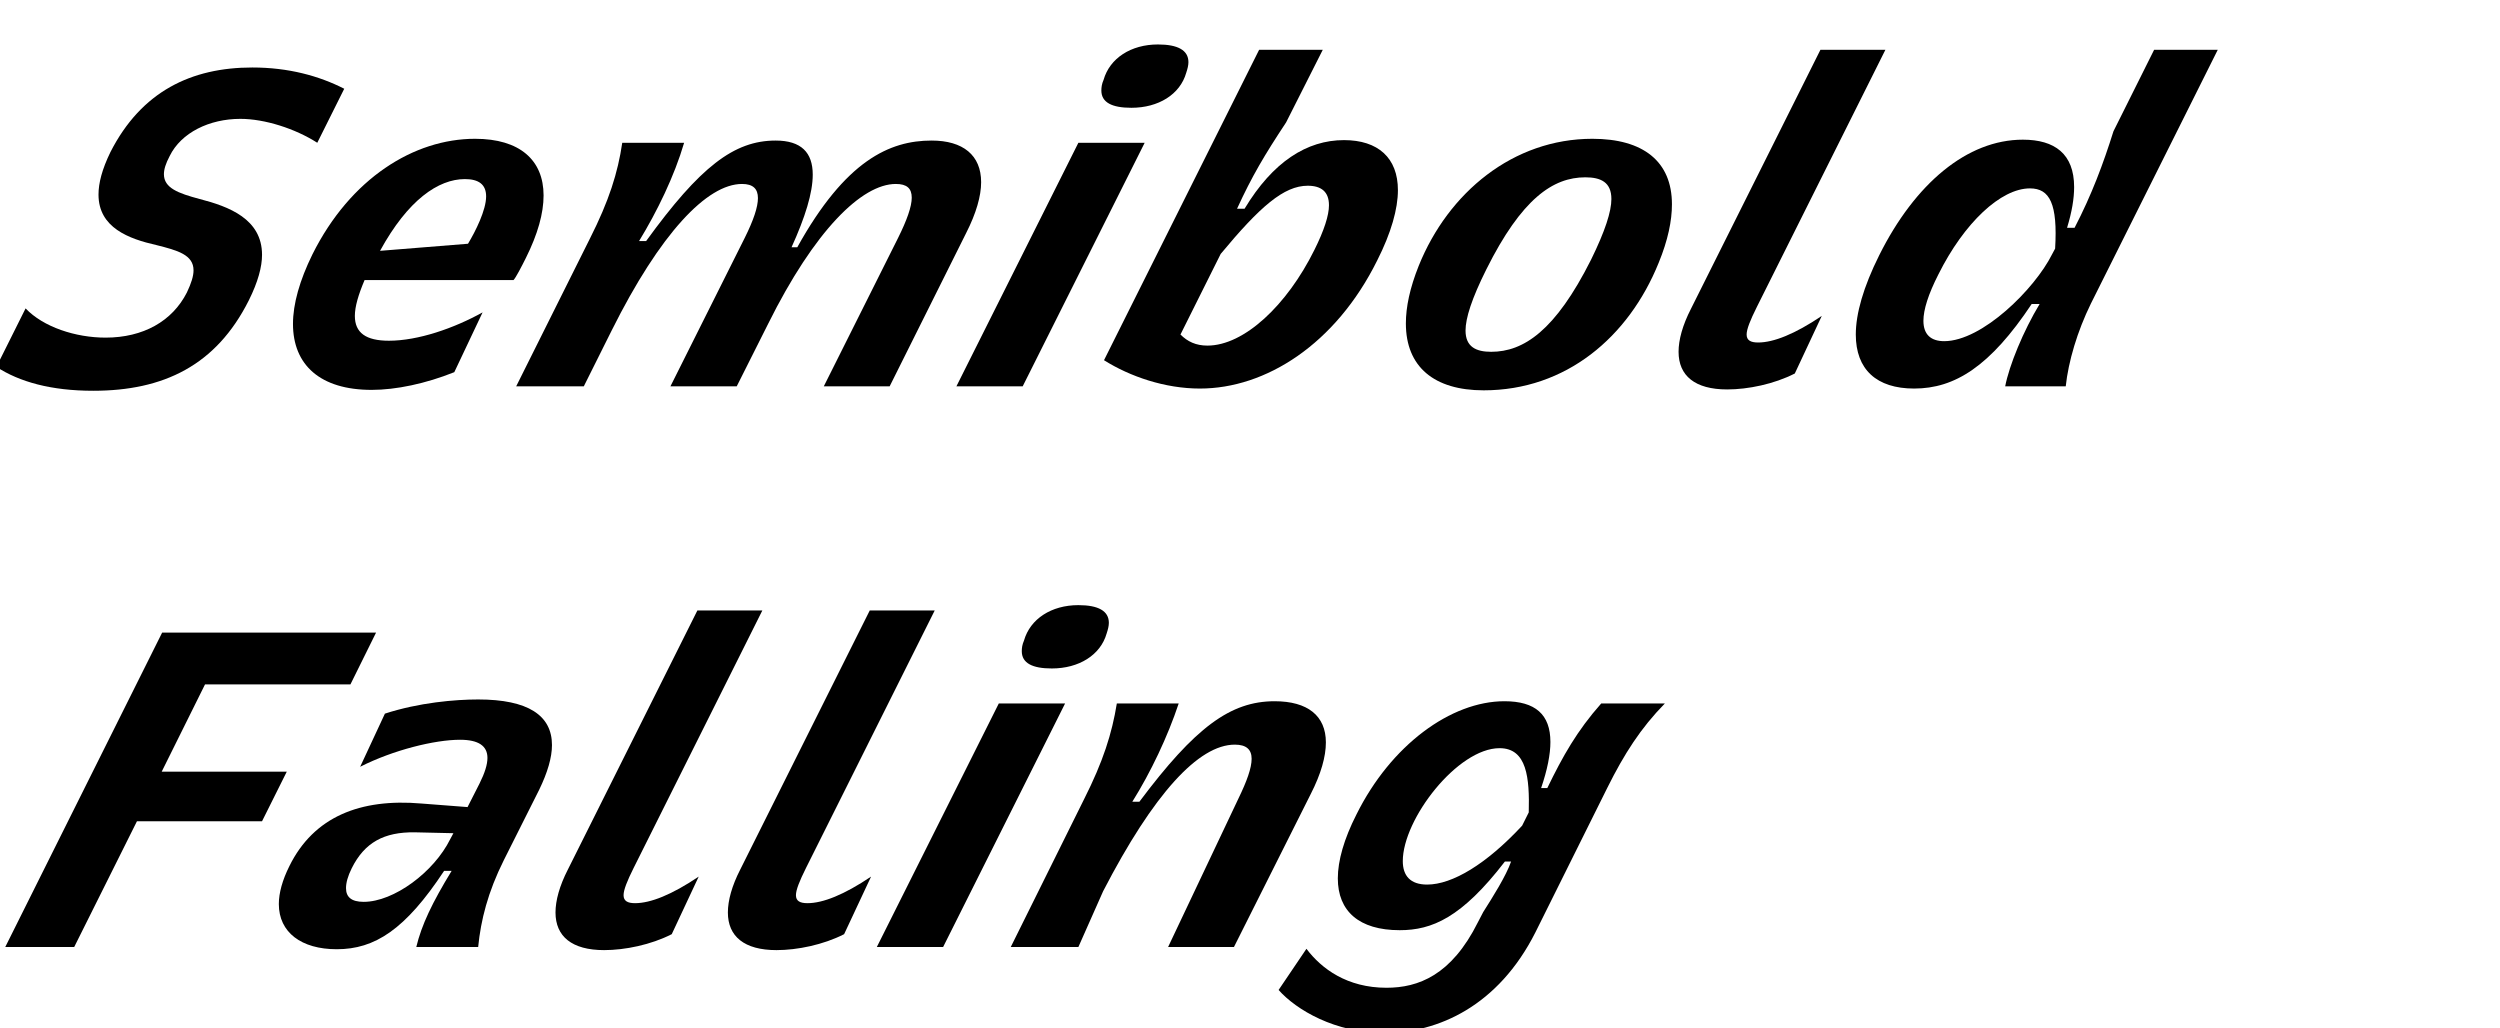 <?xml version="1.0" encoding="UTF-8" standalone="no"?>
<!DOCTYPE svg PUBLIC "-//W3C//DTD SVG 1.1//EN" "http://www.w3.org/Graphics/SVG/1.1/DTD/svg11.dtd">
<svg width="100%" height="100%" viewBox="0 0 372 153" version="1.1" xmlns="http://www.w3.org/2000/svg" xmlns:xlink="http://www.w3.org/1999/xlink" xml:space="preserve" xmlns:serif="http://www.serif.com/" style="fill-rule:evenodd;clip-rule:evenodd;stroke-linejoin:round;stroke-miterlimit:2;">
    <g transform="matrix(1,0,0,1,-6526,-11178)">
        <g id="S-Falling" serif:id="S Falling" transform="matrix(0.411,0,0,0.8,3454.76,11178.4)">
            <rect x="7467.35" y="0" width="903.021" height="189.74" style="fill:none;"/>
            <g transform="matrix(0.948,0,0,0.488,2552.77,-5097.39)">
                <g transform="matrix(168.791,0,0,168.791,5192.04,10591.7)">
                    <path d="M-0.022,-0.044C0.03,-0.01 0.102,0.01 0.197,0.01C0.356,0.01 0.475,-0.047 0.549,-0.194C0.57,-0.236 0.579,-0.27 0.579,-0.297C0.579,-0.378 0.504,-0.406 0.438,-0.423C0.389,-0.436 0.357,-0.448 0.357,-0.479C0.357,-0.49 0.361,-0.503 0.37,-0.52C0.396,-0.573 0.46,-0.604 0.53,-0.604C0.585,-0.604 0.654,-0.582 0.704,-0.55L0.765,-0.672C0.708,-0.701 0.639,-0.72 0.557,-0.72C0.419,-0.72 0.306,-0.666 0.236,-0.529C0.217,-0.49 0.209,-0.459 0.209,-0.433C0.209,-0.358 0.278,-0.333 0.34,-0.319C0.388,-0.307 0.424,-0.297 0.424,-0.262C0.424,-0.249 0.419,-0.233 0.409,-0.212C0.376,-0.147 0.31,-0.11 0.225,-0.11C0.157,-0.11 0.084,-0.134 0.044,-0.176L-0.022,-0.044Z" style="fill-rule:nonzero;"/>
                </g>
                <g transform="matrix(168.791,0,0,168.791,5290.11,10591.7)">
                    <path d="M0.23,-0.24L0.567,-0.24C0.572,-0.245 0.585,-0.27 0.595,-0.29C0.622,-0.344 0.635,-0.391 0.635,-0.431C0.635,-0.511 0.581,-0.559 0.48,-0.559C0.342,-0.559 0.198,-0.47 0.112,-0.298C0.083,-0.239 0.068,-0.186 0.068,-0.141C0.068,-0.048 0.13,0.008 0.246,0.008C0.301,0.008 0.368,-0.006 0.433,-0.032L0.497,-0.167C0.432,-0.131 0.351,-0.103 0.285,-0.103C0.233,-0.103 0.208,-0.121 0.208,-0.159C0.208,-0.18 0.216,-0.207 0.23,-0.24ZM0.457,-0.468C0.488,-0.468 0.505,-0.456 0.505,-0.429C0.505,-0.398 0.481,-0.35 0.464,-0.322L0.265,-0.306C0.328,-0.421 0.397,-0.468 0.457,-0.468Z" style="fill-rule:nonzero;"/>
                </g>
                <g transform="matrix(168.791,0,0,168.791,5389.19,10591.7)">
                    <path d="M-0.014,-0L0.139,-0L0.202,-0.126C0.312,-0.346 0.418,-0.457 0.497,-0.457C0.522,-0.457 0.533,-0.446 0.533,-0.425C0.533,-0.405 0.523,-0.375 0.503,-0.335L0.335,-0L0.485,-0L0.556,-0.141C0.661,-0.352 0.768,-0.457 0.845,-0.457C0.87,-0.457 0.881,-0.447 0.881,-0.426C0.881,-0.406 0.87,-0.375 0.85,-0.335L0.682,-0L0.831,-0L1.004,-0.346C1.027,-0.391 1.038,-0.43 1.038,-0.461C1.038,-0.522 0.997,-0.555 0.926,-0.555C0.831,-0.555 0.731,-0.51 0.622,-0.314L0.609,-0.314C0.64,-0.382 0.657,-0.437 0.657,-0.478C0.657,-0.528 0.631,-0.555 0.573,-0.555C0.479,-0.555 0.402,-0.496 0.28,-0.328L0.264,-0.328C0.305,-0.395 0.344,-0.475 0.366,-0.55L0.226,-0.55C0.216,-0.482 0.196,-0.419 0.153,-0.334L-0.014,-0Z" style="fill-rule:nonzero;"/>
                </g>
                <g transform="matrix(168.791,0,0,168.791,5557.31,10591.7)">
                    <path d="M-0.014,-0L0.136,-0L0.412,-0.55L0.262,-0.55L-0.014,-0ZM0.319,-0.692C0.315,-0.683 0.314,-0.675 0.314,-0.668C0.314,-0.641 0.338,-0.629 0.382,-0.629C0.443,-0.629 0.492,-0.659 0.506,-0.708C0.509,-0.717 0.511,-0.725 0.511,-0.732C0.511,-0.759 0.487,-0.772 0.442,-0.772C0.381,-0.772 0.333,-0.741 0.319,-0.692Z" style="fill-rule:nonzero;"/>
                </g>
                <g transform="matrix(168.791,0,0,168.791,5608.45,10591.7)">
                    <path d="M0.368,-0.76L0.017,-0.059C0.076,-0.022 0.155,0.005 0.234,0.005C0.383,0.005 0.541,-0.095 0.635,-0.284C0.667,-0.347 0.682,-0.401 0.682,-0.443C0.682,-0.516 0.637,-0.556 0.56,-0.556C0.476,-0.556 0.399,-0.507 0.335,-0.401L0.318,-0.401C0.352,-0.475 0.38,-0.522 0.429,-0.596L0.512,-0.76L0.368,-0.76ZM0.478,-0.453C0.509,-0.453 0.526,-0.439 0.526,-0.409C0.526,-0.386 0.515,-0.352 0.493,-0.308C0.431,-0.183 0.334,-0.092 0.251,-0.092C0.225,-0.092 0.206,-0.101 0.19,-0.117L0.281,-0.299C0.37,-0.406 0.424,-0.453 0.478,-0.453Z" style="fill-rule:nonzero;"/>
                </g>
                <g transform="matrix(168.791,0,0,168.791,5714.62,10591.7)">
                    <path d="M0.1,-0.272C0.08,-0.222 0.071,-0.179 0.071,-0.142C0.071,-0.044 0.135,0.009 0.247,0.009C0.433,0.009 0.575,-0.111 0.643,-0.279C0.664,-0.33 0.673,-0.374 0.673,-0.411C0.673,-0.508 0.608,-0.559 0.493,-0.559C0.314,-0.559 0.167,-0.438 0.1,-0.272ZM0.253,-0.264C0.333,-0.424 0.404,-0.472 0.477,-0.472C0.512,-0.472 0.536,-0.461 0.536,-0.423C0.536,-0.395 0.522,-0.351 0.49,-0.286C0.409,-0.125 0.337,-0.078 0.264,-0.078C0.23,-0.078 0.206,-0.089 0.206,-0.126C0.206,-0.154 0.22,-0.198 0.253,-0.264Z" style="fill-rule:nonzero;"/>
                </g>
                <g transform="matrix(168.791,0,0,168.791,5823.32,10591.7)">
                    <path d="M0.224,-0.099C0.207,-0.099 0.198,-0.104 0.198,-0.117C0.198,-0.129 0.206,-0.149 0.221,-0.179L0.512,-0.76L0.365,-0.76L0.072,-0.175C0.053,-0.138 0.044,-0.105 0.044,-0.078C0.044,-0.024 0.081,0.007 0.154,0.007C0.201,0.007 0.26,-0.005 0.307,-0.029L0.368,-0.159C0.307,-0.118 0.259,-0.099 0.224,-0.099Z" style="fill-rule:nonzero;"/>
                </g>
                <g transform="matrix(168.791,0,0,168.791,5888.81,10591.7)">
                    <path d="M0.876,-0.76L0.732,-0.76L0.64,-0.576C0.617,-0.503 0.591,-0.433 0.552,-0.358L0.535,-0.358C0.546,-0.394 0.551,-0.424 0.551,-0.45C0.551,-0.525 0.507,-0.557 0.435,-0.557C0.309,-0.557 0.191,-0.458 0.11,-0.296C0.074,-0.224 0.057,-0.164 0.057,-0.117C0.057,-0.038 0.104,0.005 0.189,0.005C0.281,0.005 0.361,-0.045 0.455,-0.186L0.473,-0.186C0.436,-0.125 0.404,-0.047 0.395,-0L0.532,-0C0.538,-0.056 0.558,-0.124 0.589,-0.187L0.876,-0.76ZM0.451,-0.447C0.496,-0.447 0.514,-0.412 0.508,-0.311L0.501,-0.298C0.462,-0.22 0.343,-0.102 0.257,-0.102C0.227,-0.102 0.21,-0.117 0.21,-0.148C0.21,-0.173 0.221,-0.208 0.244,-0.253C0.302,-0.369 0.385,-0.447 0.451,-0.447Z" style="fill-rule:nonzero;"/>
                </g>
                <g transform="matrix(168.791,0,0,168.791,5192.04,10805.4)">
                    <path d="M-0.002,-0L0.154,-0L0.296,-0.284L0.579,-0.284L0.635,-0.396L0.352,-0.396L0.45,-0.593L0.779,-0.593L0.837,-0.71L0.353,-0.71L-0.002,-0Z" style="fill-rule:nonzero;"/>
                </g>
                <g transform="matrix(168.791,0,0,168.791,5292.64,10805.4)">
                    <path d="M0.472,-0C0.478,-0.061 0.494,-0.124 0.53,-0.196L0.61,-0.355C0.629,-0.394 0.639,-0.428 0.639,-0.456C0.639,-0.523 0.585,-0.559 0.472,-0.559C0.42,-0.559 0.338,-0.552 0.261,-0.527L0.205,-0.407C0.28,-0.445 0.374,-0.468 0.431,-0.468C0.473,-0.468 0.493,-0.454 0.493,-0.427C0.493,-0.412 0.487,-0.393 0.475,-0.369L0.448,-0.316L0.344,-0.324C0.205,-0.336 0.1,-0.294 0.045,-0.183C0.029,-0.151 0.021,-0.122 0.021,-0.097C0.021,-0.033 0.072,0.005 0.152,0.005C0.238,0.005 0.307,-0.039 0.395,-0.172L0.412,-0.172C0.368,-0.1 0.344,-0.05 0.332,-0L0.472,-0ZM0.416,-0.257L0.409,-0.244C0.372,-0.169 0.281,-0.102 0.213,-0.102C0.185,-0.102 0.173,-0.113 0.173,-0.133C0.173,-0.145 0.177,-0.16 0.186,-0.178C0.215,-0.236 0.259,-0.26 0.329,-0.259L0.416,-0.257Z" style="fill-rule:nonzero;"/>
                </g>
                <g transform="matrix(168.791,0,0,168.791,5394.42,10805.4)">
                    <path d="M0.224,-0.099C0.207,-0.099 0.198,-0.104 0.198,-0.117C0.198,-0.129 0.206,-0.149 0.221,-0.179L0.512,-0.76L0.365,-0.76L0.072,-0.175C0.053,-0.138 0.044,-0.105 0.044,-0.078C0.044,-0.024 0.081,0.007 0.154,0.007C0.201,0.007 0.26,-0.005 0.307,-0.029L0.368,-0.159C0.307,-0.118 0.259,-0.099 0.224,-0.099Z" style="fill-rule:nonzero;"/>
                </g>
                <g transform="matrix(168.791,0,0,168.791,5460.25,10805.4)">
                    <path d="M0.224,-0.099C0.207,-0.099 0.198,-0.104 0.198,-0.117C0.198,-0.129 0.206,-0.149 0.221,-0.179L0.512,-0.76L0.365,-0.76L0.072,-0.175C0.053,-0.138 0.044,-0.105 0.044,-0.078C0.044,-0.024 0.081,0.007 0.154,0.007C0.201,0.007 0.26,-0.005 0.307,-0.029L0.368,-0.159C0.307,-0.118 0.259,-0.099 0.224,-0.099Z" style="fill-rule:nonzero;"/>
                </g>
                <g transform="matrix(168.791,0,0,168.791,5526.92,10805.4)">
                    <path d="M-0.014,-0L0.136,-0L0.412,-0.55L0.262,-0.55L-0.014,-0ZM0.319,-0.692C0.315,-0.683 0.314,-0.675 0.314,-0.668C0.314,-0.641 0.338,-0.629 0.382,-0.629C0.443,-0.629 0.492,-0.659 0.506,-0.708C0.509,-0.717 0.511,-0.725 0.511,-0.732C0.511,-0.759 0.487,-0.772 0.442,-0.772C0.381,-0.772 0.333,-0.741 0.319,-0.692Z" style="fill-rule:nonzero;"/>
                </g>
                <g transform="matrix(168.791,0,0,168.791,5578.07,10805.4)">
                    <path d="M-0.014,-0L0.139,-0L0.195,-0.126C0.309,-0.346 0.411,-0.457 0.493,-0.457C0.519,-0.457 0.531,-0.446 0.531,-0.425C0.531,-0.404 0.52,-0.374 0.501,-0.335L0.342,-0L0.491,-0L0.665,-0.346C0.688,-0.391 0.699,-0.43 0.699,-0.462C0.699,-0.522 0.658,-0.555 0.583,-0.555C0.483,-0.555 0.403,-0.496 0.277,-0.328L0.261,-0.328C0.303,-0.395 0.341,-0.475 0.366,-0.55L0.226,-0.55C0.215,-0.482 0.195,-0.419 0.152,-0.334L-0.014,-0Z" style="fill-rule:nonzero;"/>
                </g>
                <g transform="matrix(168.791,0,0,168.791,5688.8,10805.4)">
                    <path d="M-0.064,0.097C-0.024,0.142 0.064,0.194 0.175,0.194C0.297,0.194 0.433,0.133 0.517,-0.033L0.68,-0.36C0.718,-0.436 0.755,-0.494 0.81,-0.55L0.666,-0.55C0.611,-0.488 0.579,-0.431 0.544,-0.359L0.53,-0.359C0.544,-0.4 0.551,-0.435 0.551,-0.463C0.551,-0.525 0.517,-0.555 0.447,-0.555C0.326,-0.555 0.19,-0.456 0.112,-0.299C0.084,-0.244 0.07,-0.195 0.07,-0.155C0.07,-0.081 0.118,-0.038 0.21,-0.038C0.283,-0.038 0.35,-0.066 0.448,-0.193L0.462,-0.193C0.451,-0.161 0.42,-0.112 0.399,-0.079L0.387,-0.056C0.327,0.064 0.252,0.092 0.18,0.092C0.091,0.092 0.033,0.049 -0.001,0.004L-0.064,0.097ZM0.487,-0.274C0.406,-0.187 0.329,-0.141 0.272,-0.141C0.234,-0.141 0.217,-0.161 0.217,-0.194C0.217,-0.289 0.341,-0.449 0.436,-0.449C0.498,-0.449 0.504,-0.382 0.502,-0.304L0.487,-0.274Z" style="fill-rule:nonzero;"/>
                </g>
            </g>
        </g>
    </g>
</svg>

